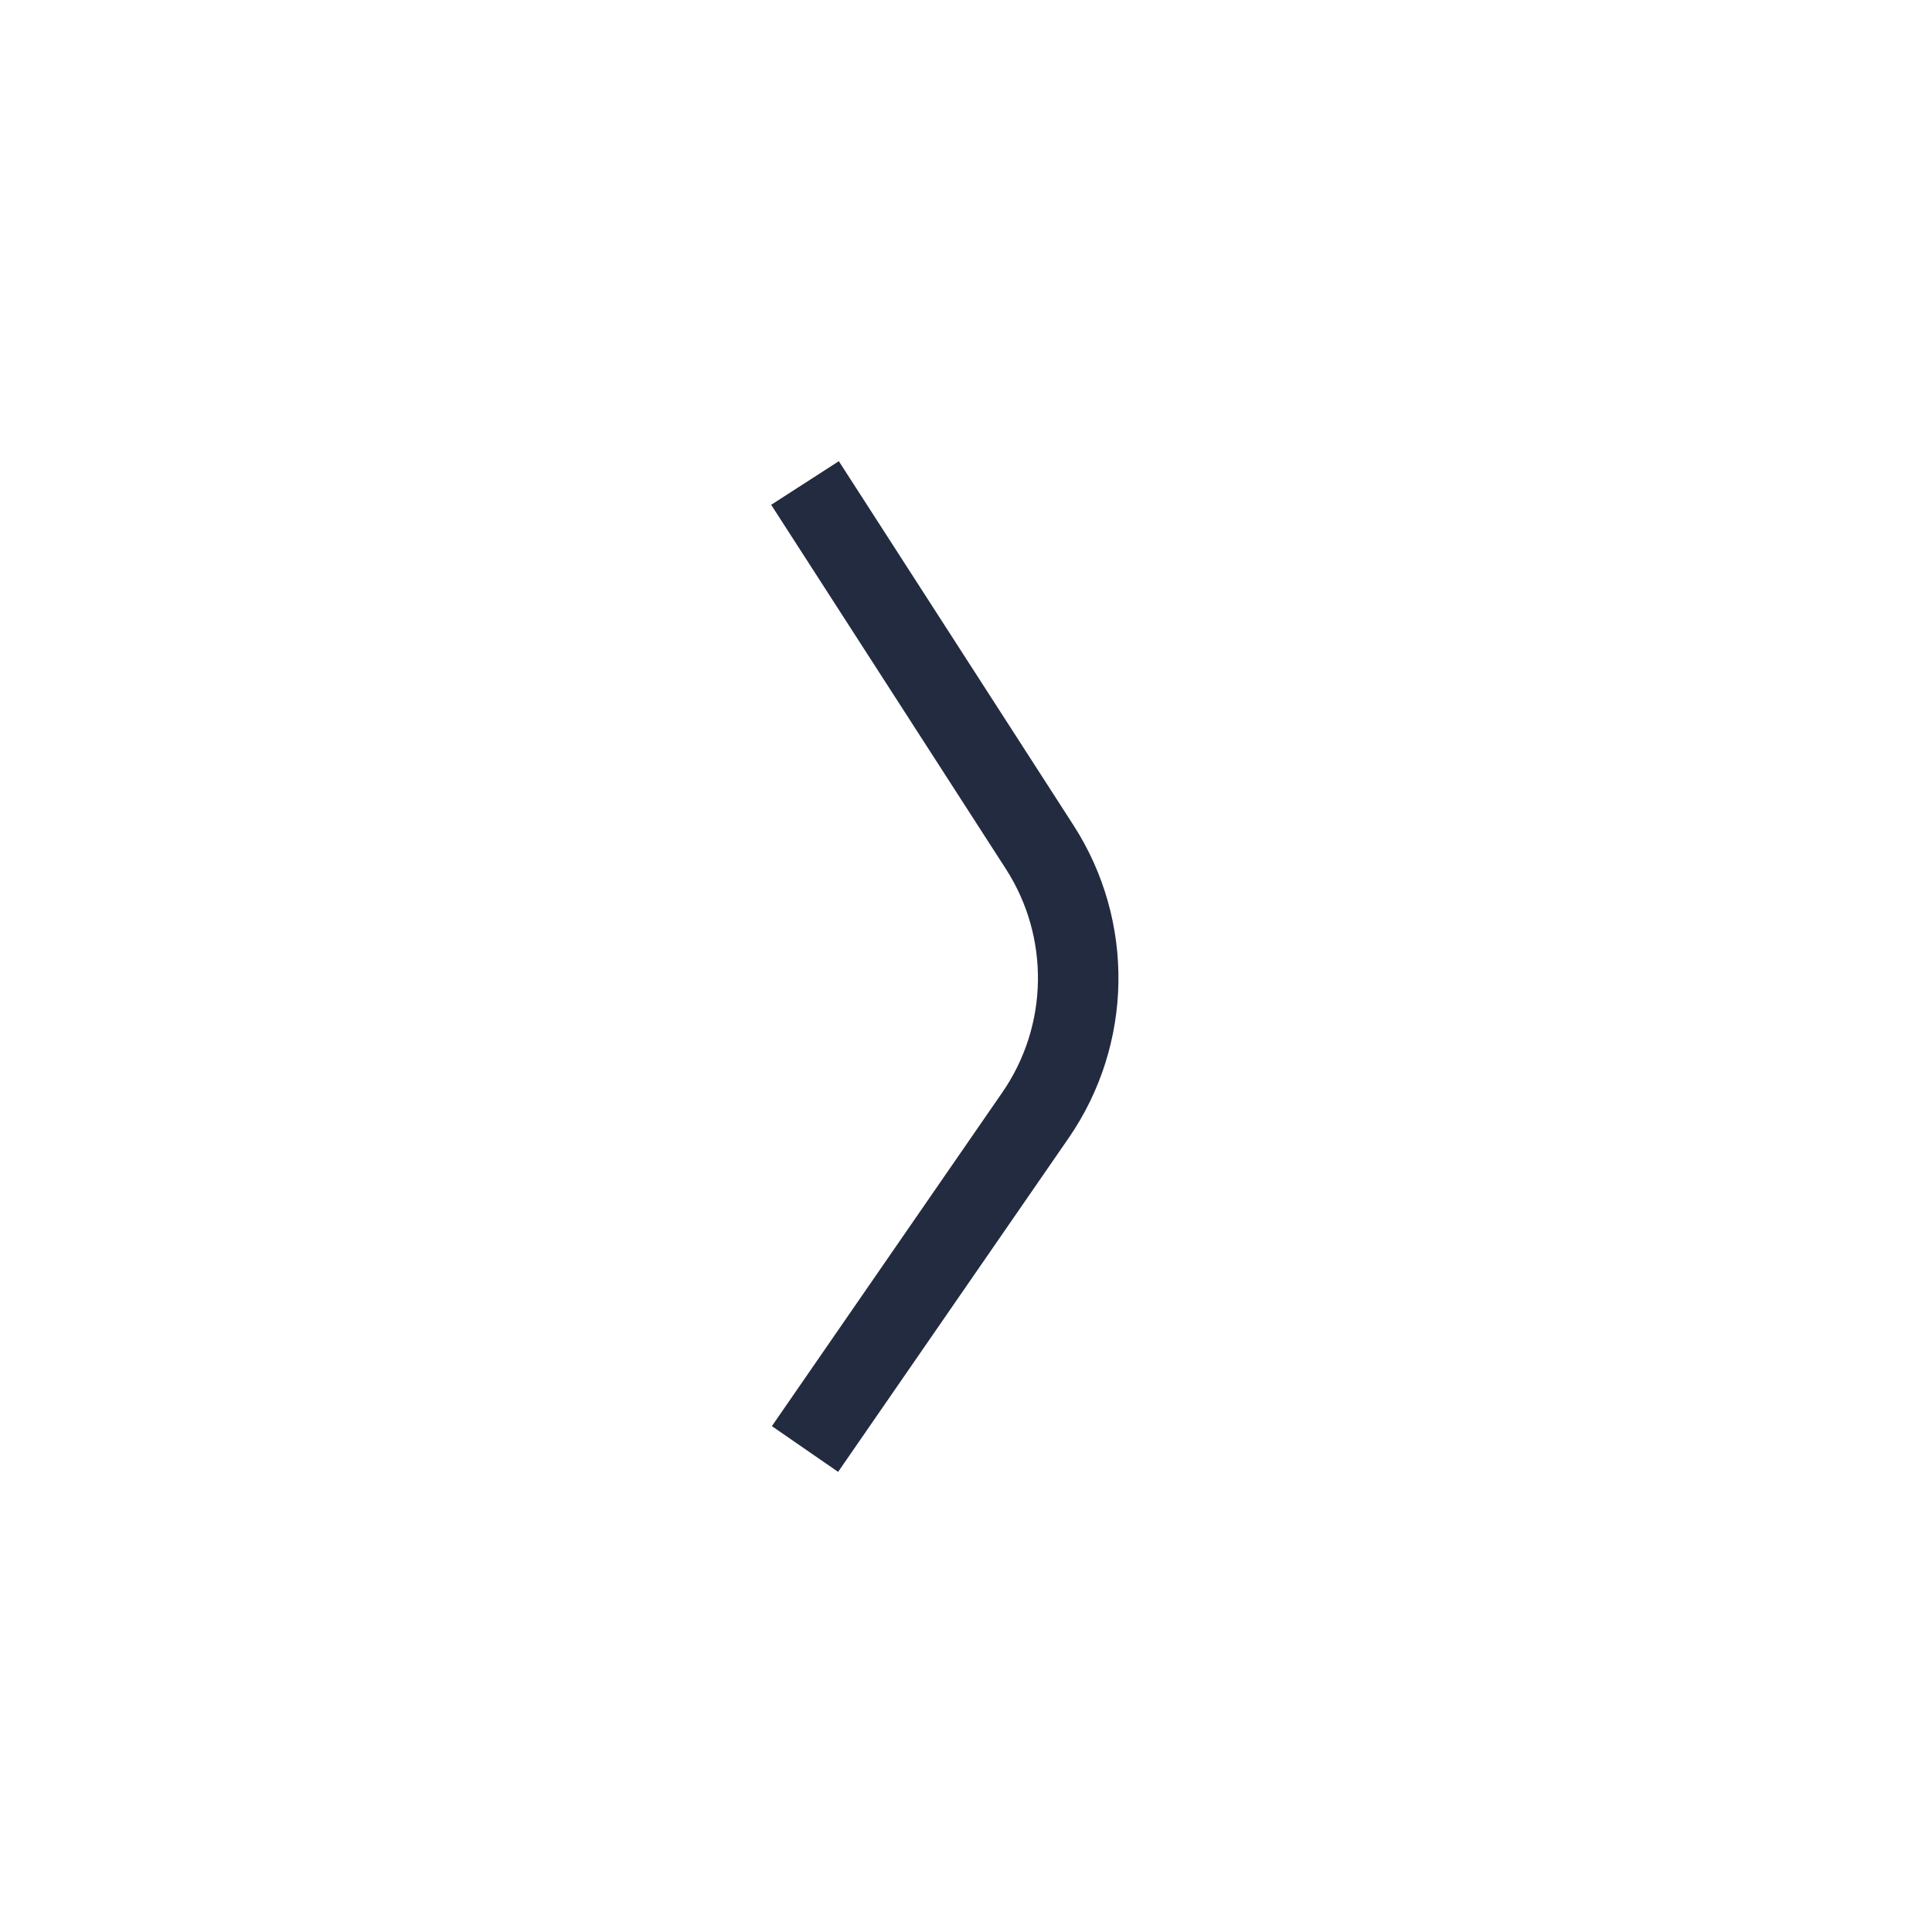 <svg width="24" height="24" viewBox="0 0 24 24" fill="none" xmlns="http://www.w3.org/2000/svg">
<path d="M10 6L12.916 10.524C13.572 11.543 13.551 12.857 12.863 13.854L10 18" stroke="#232B40"/>
</svg>
